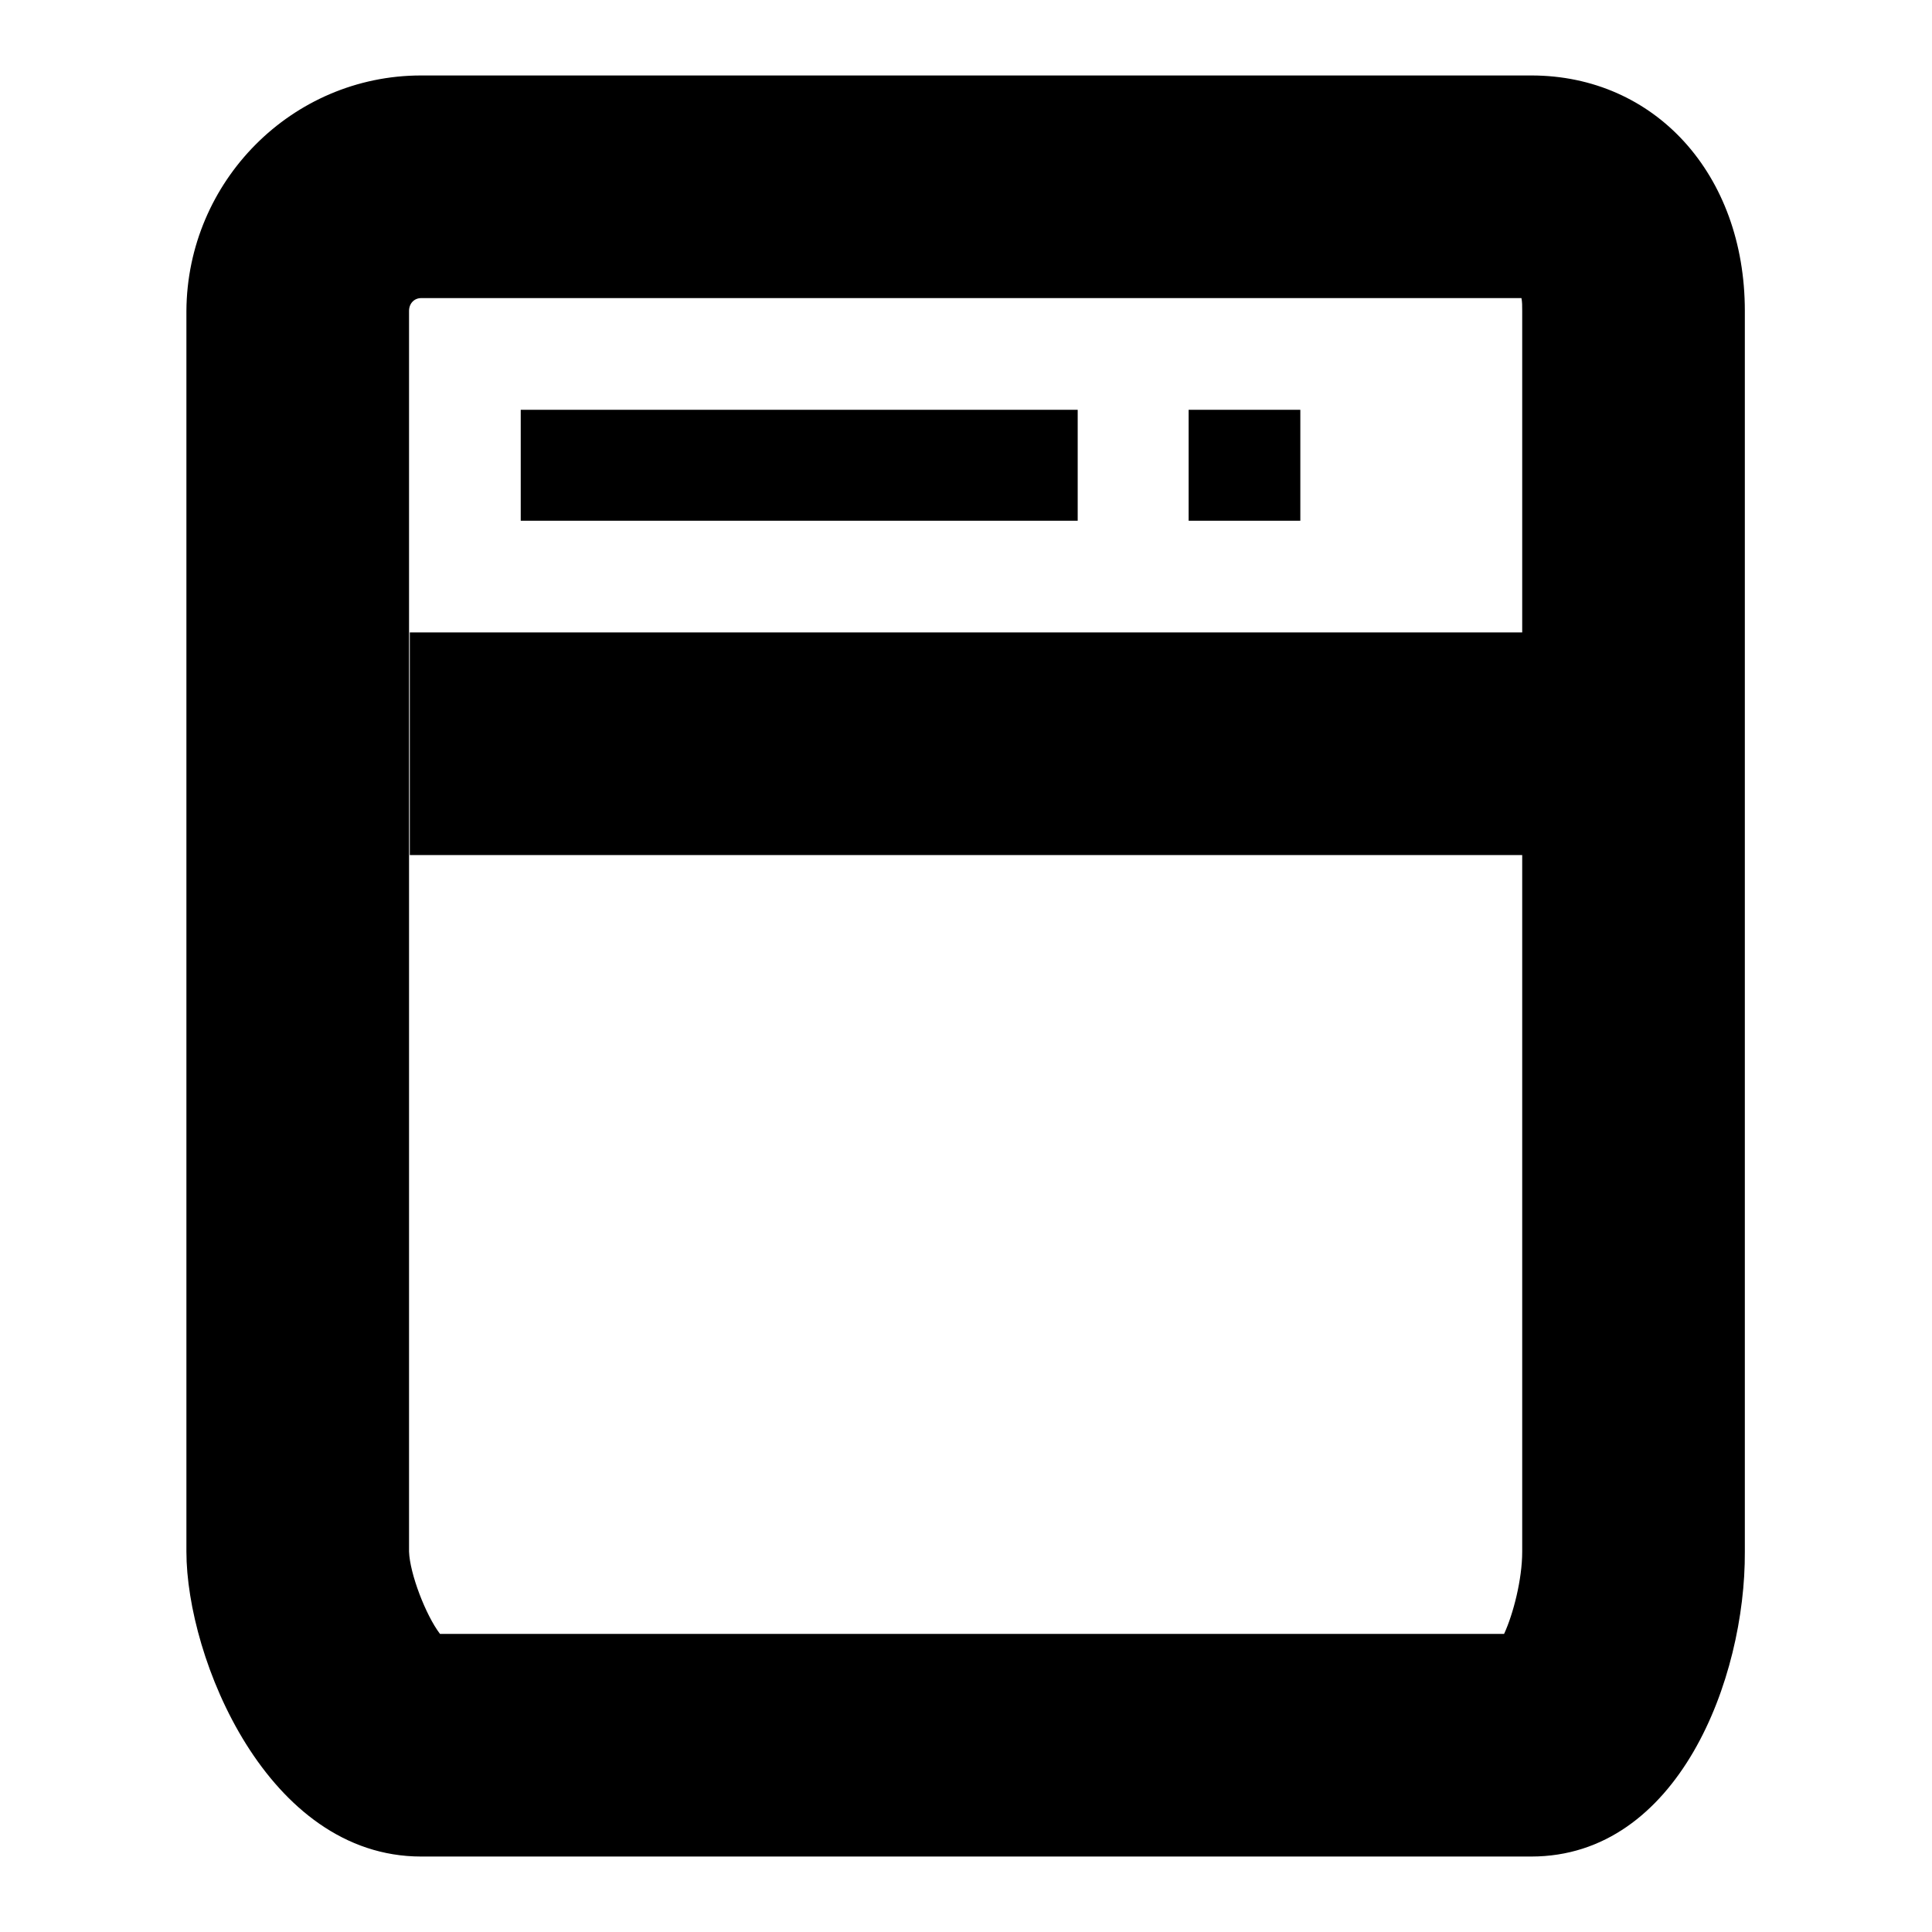 <?xml version="1.0" encoding="utf-8"?>
<!-- Svg Vector Icons : http://www.onlinewebfonts.com/icon -->
<!DOCTYPE svg PUBLIC "-//W3C//DTD SVG 1.1//EN" "http://www.w3.org/Graphics/SVG/1.1/DTD/svg11.dtd">
<svg version="1.1" xmlns="http://www.w3.org/2000/svg" xmlns:xlink="http://www.w3.org/1999/xlink" x="0px" y="0px" viewBox="0 0 256 256" enable-background="new 0 0 256 256" xml:space="preserve">
<g><g><path fill="#000000" d="M202.9,246H55.8c-20.4,0-31.1-26.3-31.1-40.4V41.2C24.8,24,38.7,10,55.8,10h147.1c16.4,0,28.3,13.1,28.3,31.2v164.4C231.3,222.4,222.4,246,202.9,246z M58.3,216.5h141c1.2-2.6,2.4-7.2,2.4-10.9V41.2c0-0.7,0-1.2-0.1-1.7H55.8c-0.9,0-1.6,0.7-1.6,1.7v164.4C54.3,208.5,56.4,214,58.3,216.5z"/><path fill="#000000" d="M54.3,83.8h147.5v29.5H54.3V83.8z"/><path fill="#000000" d="M69,54.3h73.8V69H69V54.3z"/><path fill="#000000" d="M157.5,54.3h14.8V69h-14.8V54.3z"/></g></g>
</svg>
